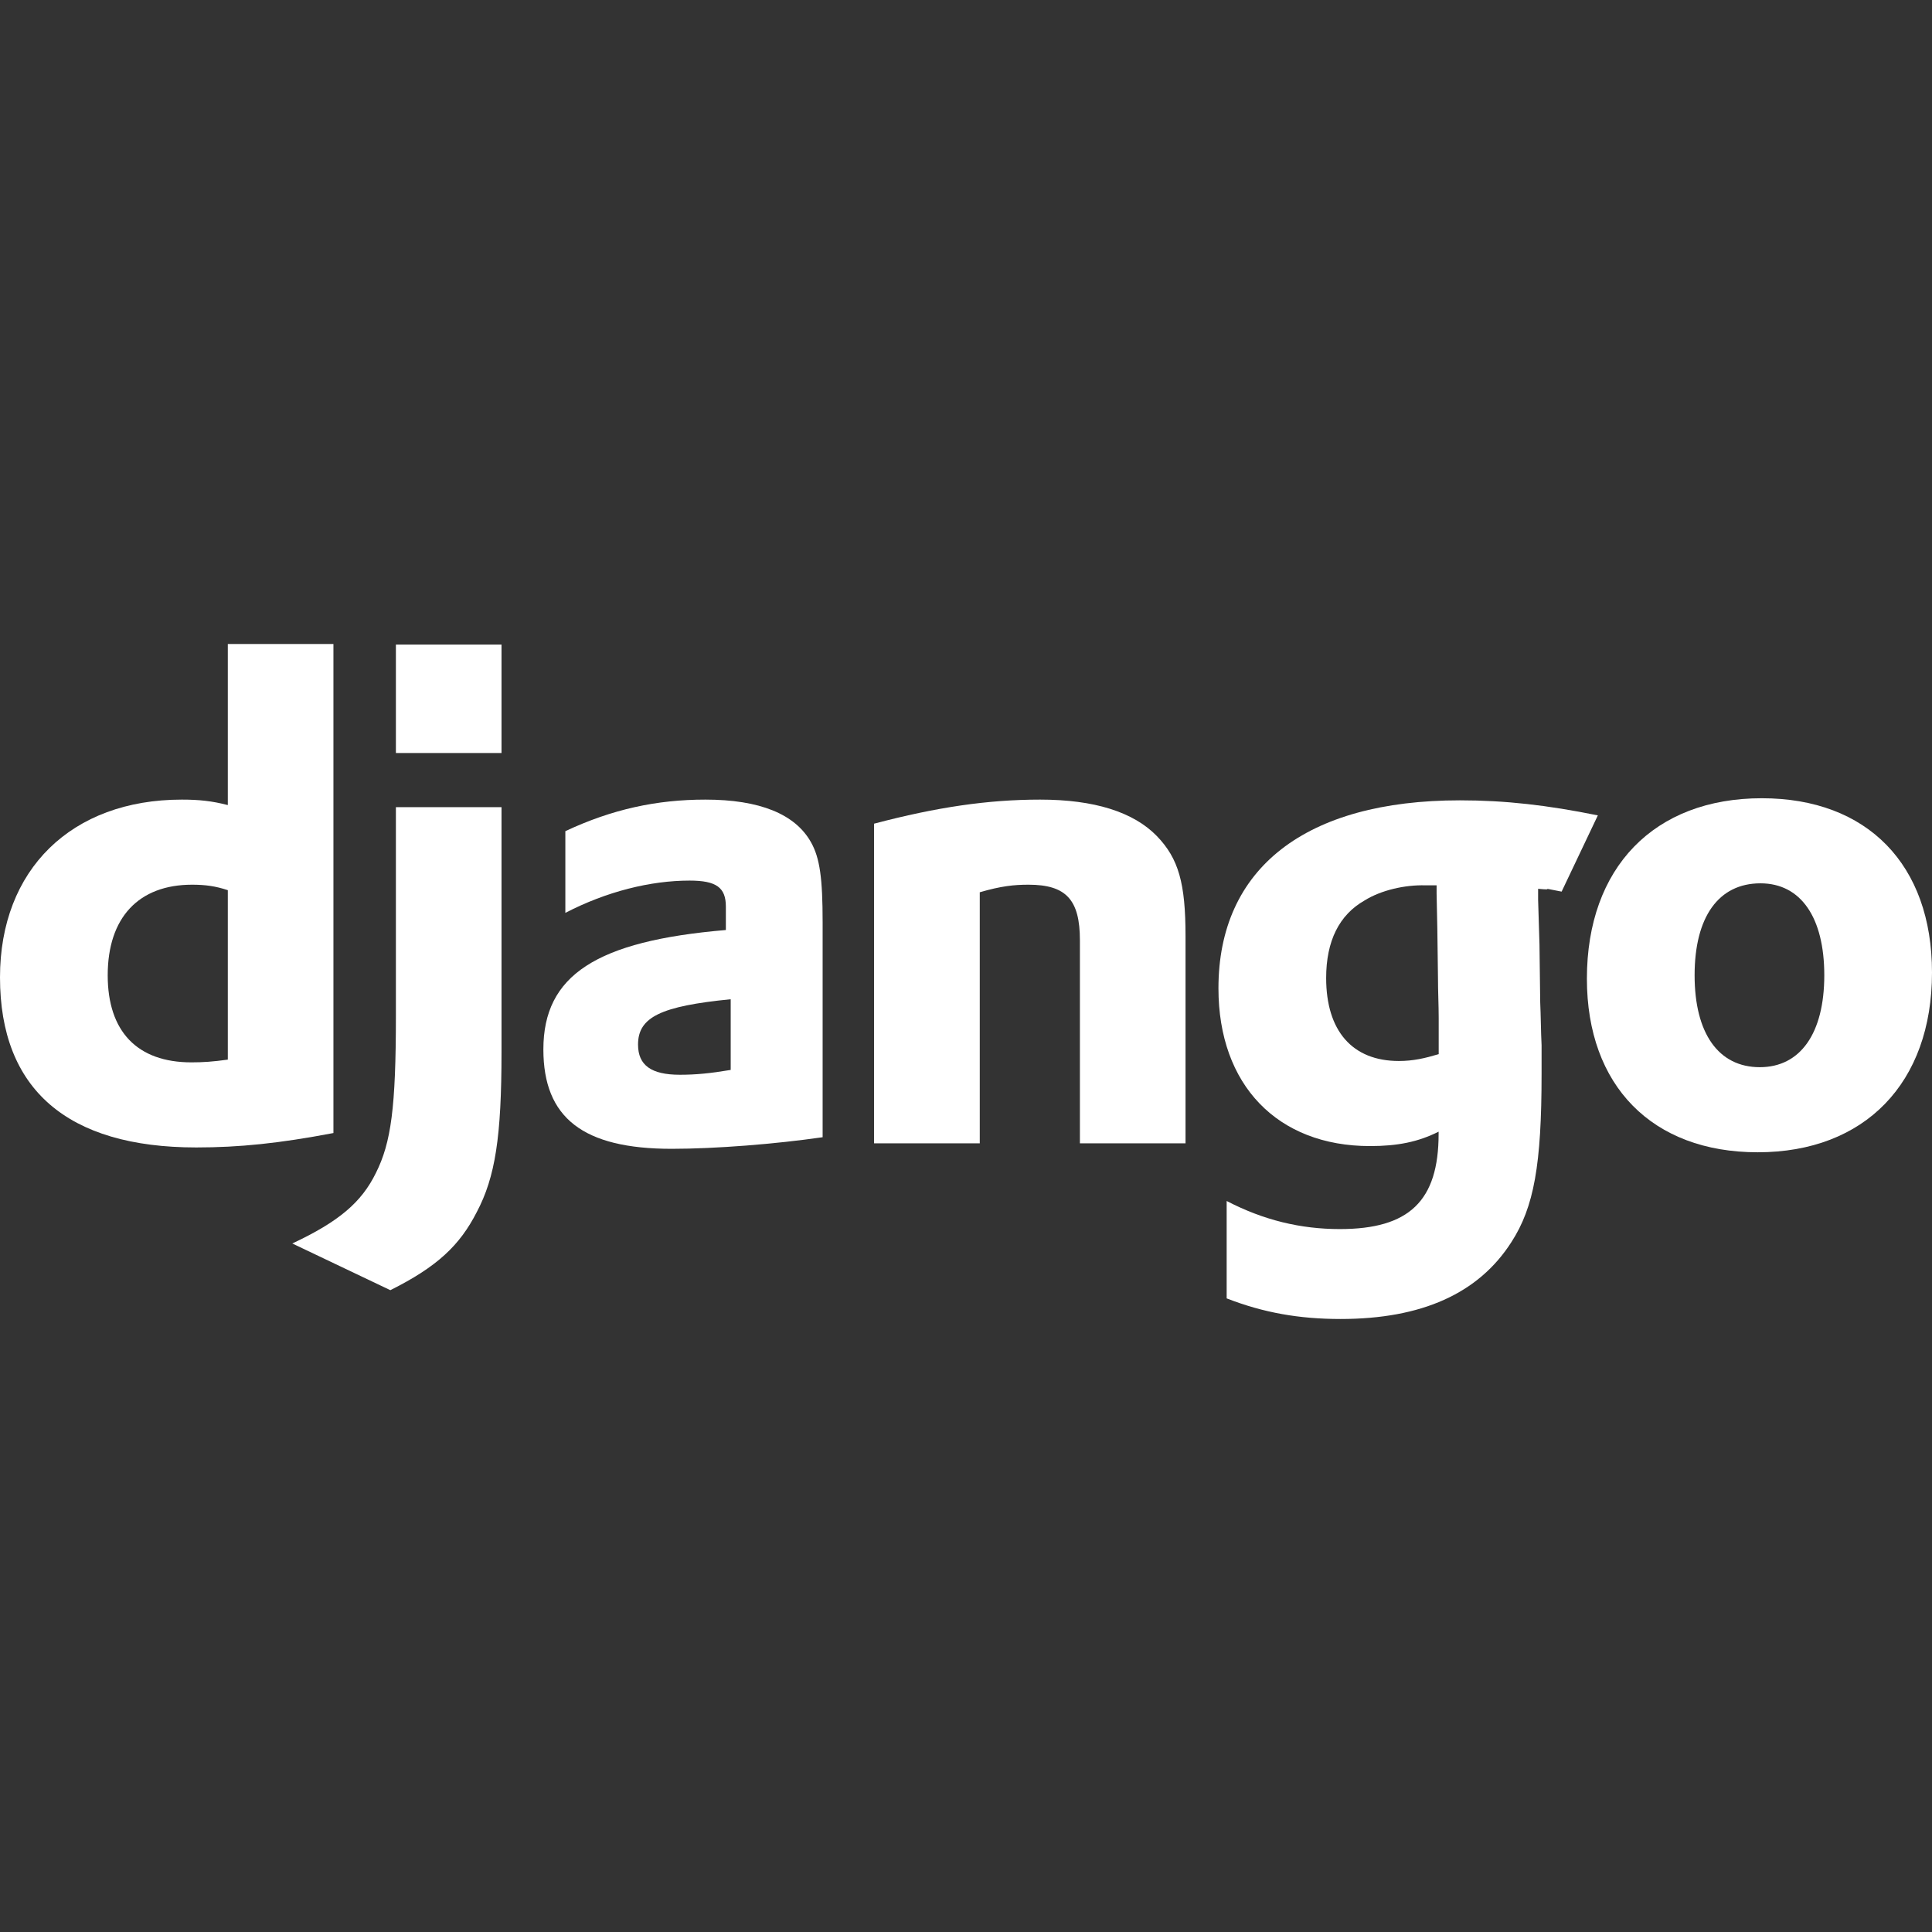 <svg width="24" height="24" viewBox="0 0 24 24" fill="none" xmlns="http://www.w3.org/2000/svg">
<rect x="0" y="0" width="24" height="24" fill="#333333" stroke="none"/>
<g clip-path="url(#clip0_443_27583)">
<g clip-path="url(#clip1_443_27583)">
<path d="M2.83 8H4.142V14.075C3.469 14.203 2.974 14.254 2.438 14.254C0.835 14.254 0 13.53 0 12.141C0 10.803 0.886 9.933 2.259 9.933C2.472 9.933 2.634 9.95 2.83 10.001V8ZM2.83 11.058C2.676 11.007 2.548 10.99 2.386 10.99C1.722 10.99 1.338 11.399 1.338 12.115C1.338 12.814 1.705 13.197 2.378 13.197C2.523 13.197 2.642 13.189 2.83 13.163V11.058Z" fill="white"/>
<path d="M6.23 10.027V13.07C6.23 14.118 6.153 14.621 5.923 15.056C5.71 15.473 5.429 15.737 4.849 16.027L3.631 15.447C4.21 15.175 4.491 14.936 4.67 14.57C4.858 14.195 4.918 13.76 4.918 12.618V10.027H6.23ZM4.918 8.007H6.23V9.354H4.918V8.007Z" fill="white"/>
<path d="M7.023 10.325C7.603 10.053 8.157 9.933 8.762 9.933C9.435 9.933 9.878 10.112 10.074 10.462C10.185 10.658 10.219 10.913 10.219 11.459V14.127C9.631 14.212 8.889 14.271 8.344 14.271C7.245 14.271 6.75 13.888 6.75 13.036C6.75 12.115 7.407 11.689 9.017 11.553V11.263C9.017 11.024 8.898 10.939 8.566 10.939C8.08 10.939 7.534 11.075 7.023 11.34L7.023 10.325ZM9.077 12.413C8.208 12.499 7.926 12.635 7.926 12.976C7.926 13.232 8.088 13.351 8.446 13.351C8.642 13.351 8.821 13.334 9.077 13.291V12.413Z" fill="white"/>
<path d="M10.858 10.232C11.634 10.027 12.273 9.933 12.921 9.933C13.594 9.933 14.08 10.087 14.37 10.385C14.642 10.666 14.727 10.973 14.727 11.629V14.203H13.415V11.681C13.415 11.178 13.245 10.99 12.776 10.99C12.597 10.99 12.435 11.007 12.171 11.084V14.203H10.858V10.232Z" fill="white"/>
<path d="M15.238 14.919C15.698 15.158 16.158 15.268 16.644 15.268C17.505 15.268 17.871 14.919 17.871 14.084C17.871 14.075 17.871 14.067 17.871 14.058C17.616 14.186 17.36 14.237 17.019 14.237C15.869 14.237 15.136 13.479 15.136 12.277C15.136 10.785 16.218 9.942 18.136 9.942C18.698 9.942 19.218 10.001 19.849 10.129L19.399 11.076C19.05 11.008 19.371 11.067 19.107 11.041V11.178L19.124 11.731L19.133 12.447C19.141 12.626 19.141 12.805 19.15 12.984C19.15 13.146 19.15 13.223 19.15 13.342C19.15 14.467 19.056 14.996 18.775 15.43C18.366 16.07 17.658 16.385 16.653 16.385C16.141 16.385 15.698 16.308 15.238 16.129V14.919H15.238ZM17.846 10.998C17.829 10.998 17.812 10.998 17.803 10.998H17.709C17.454 10.99 17.156 11.058 16.951 11.186C16.636 11.365 16.474 11.689 16.474 12.149C16.474 12.805 16.798 13.18 17.377 13.18C17.556 13.18 17.701 13.146 17.872 13.095V13.001V12.643C17.872 12.49 17.863 12.319 17.863 12.141L17.855 11.536L17.846 11.101V10.998H17.846Z" fill="white"/>
<path d="M21.886 9.916C23.199 9.916 24 10.743 24 12.081C24 13.453 23.165 14.314 21.835 14.314C20.523 14.314 19.713 13.487 19.713 12.158C19.713 10.777 20.548 9.916 21.886 9.916ZM21.861 13.257C22.363 13.257 22.662 12.839 22.662 12.115C22.662 11.399 22.372 10.973 21.869 10.973C21.349 10.973 21.051 11.39 21.051 12.115C21.051 12.839 21.349 13.257 21.861 13.257Z" fill="white"/>
</g>
</g>
<defs>
<clipPath id="clip0_443_27583">
<rect width="24" height="24" fill="white"/>
</clipPath>
<clipPath id="clip1_443_27583">
<rect width="24" height="8.385" fill="white" transform="translate(0 8)"/>
</clipPath>
</defs>
</svg>
